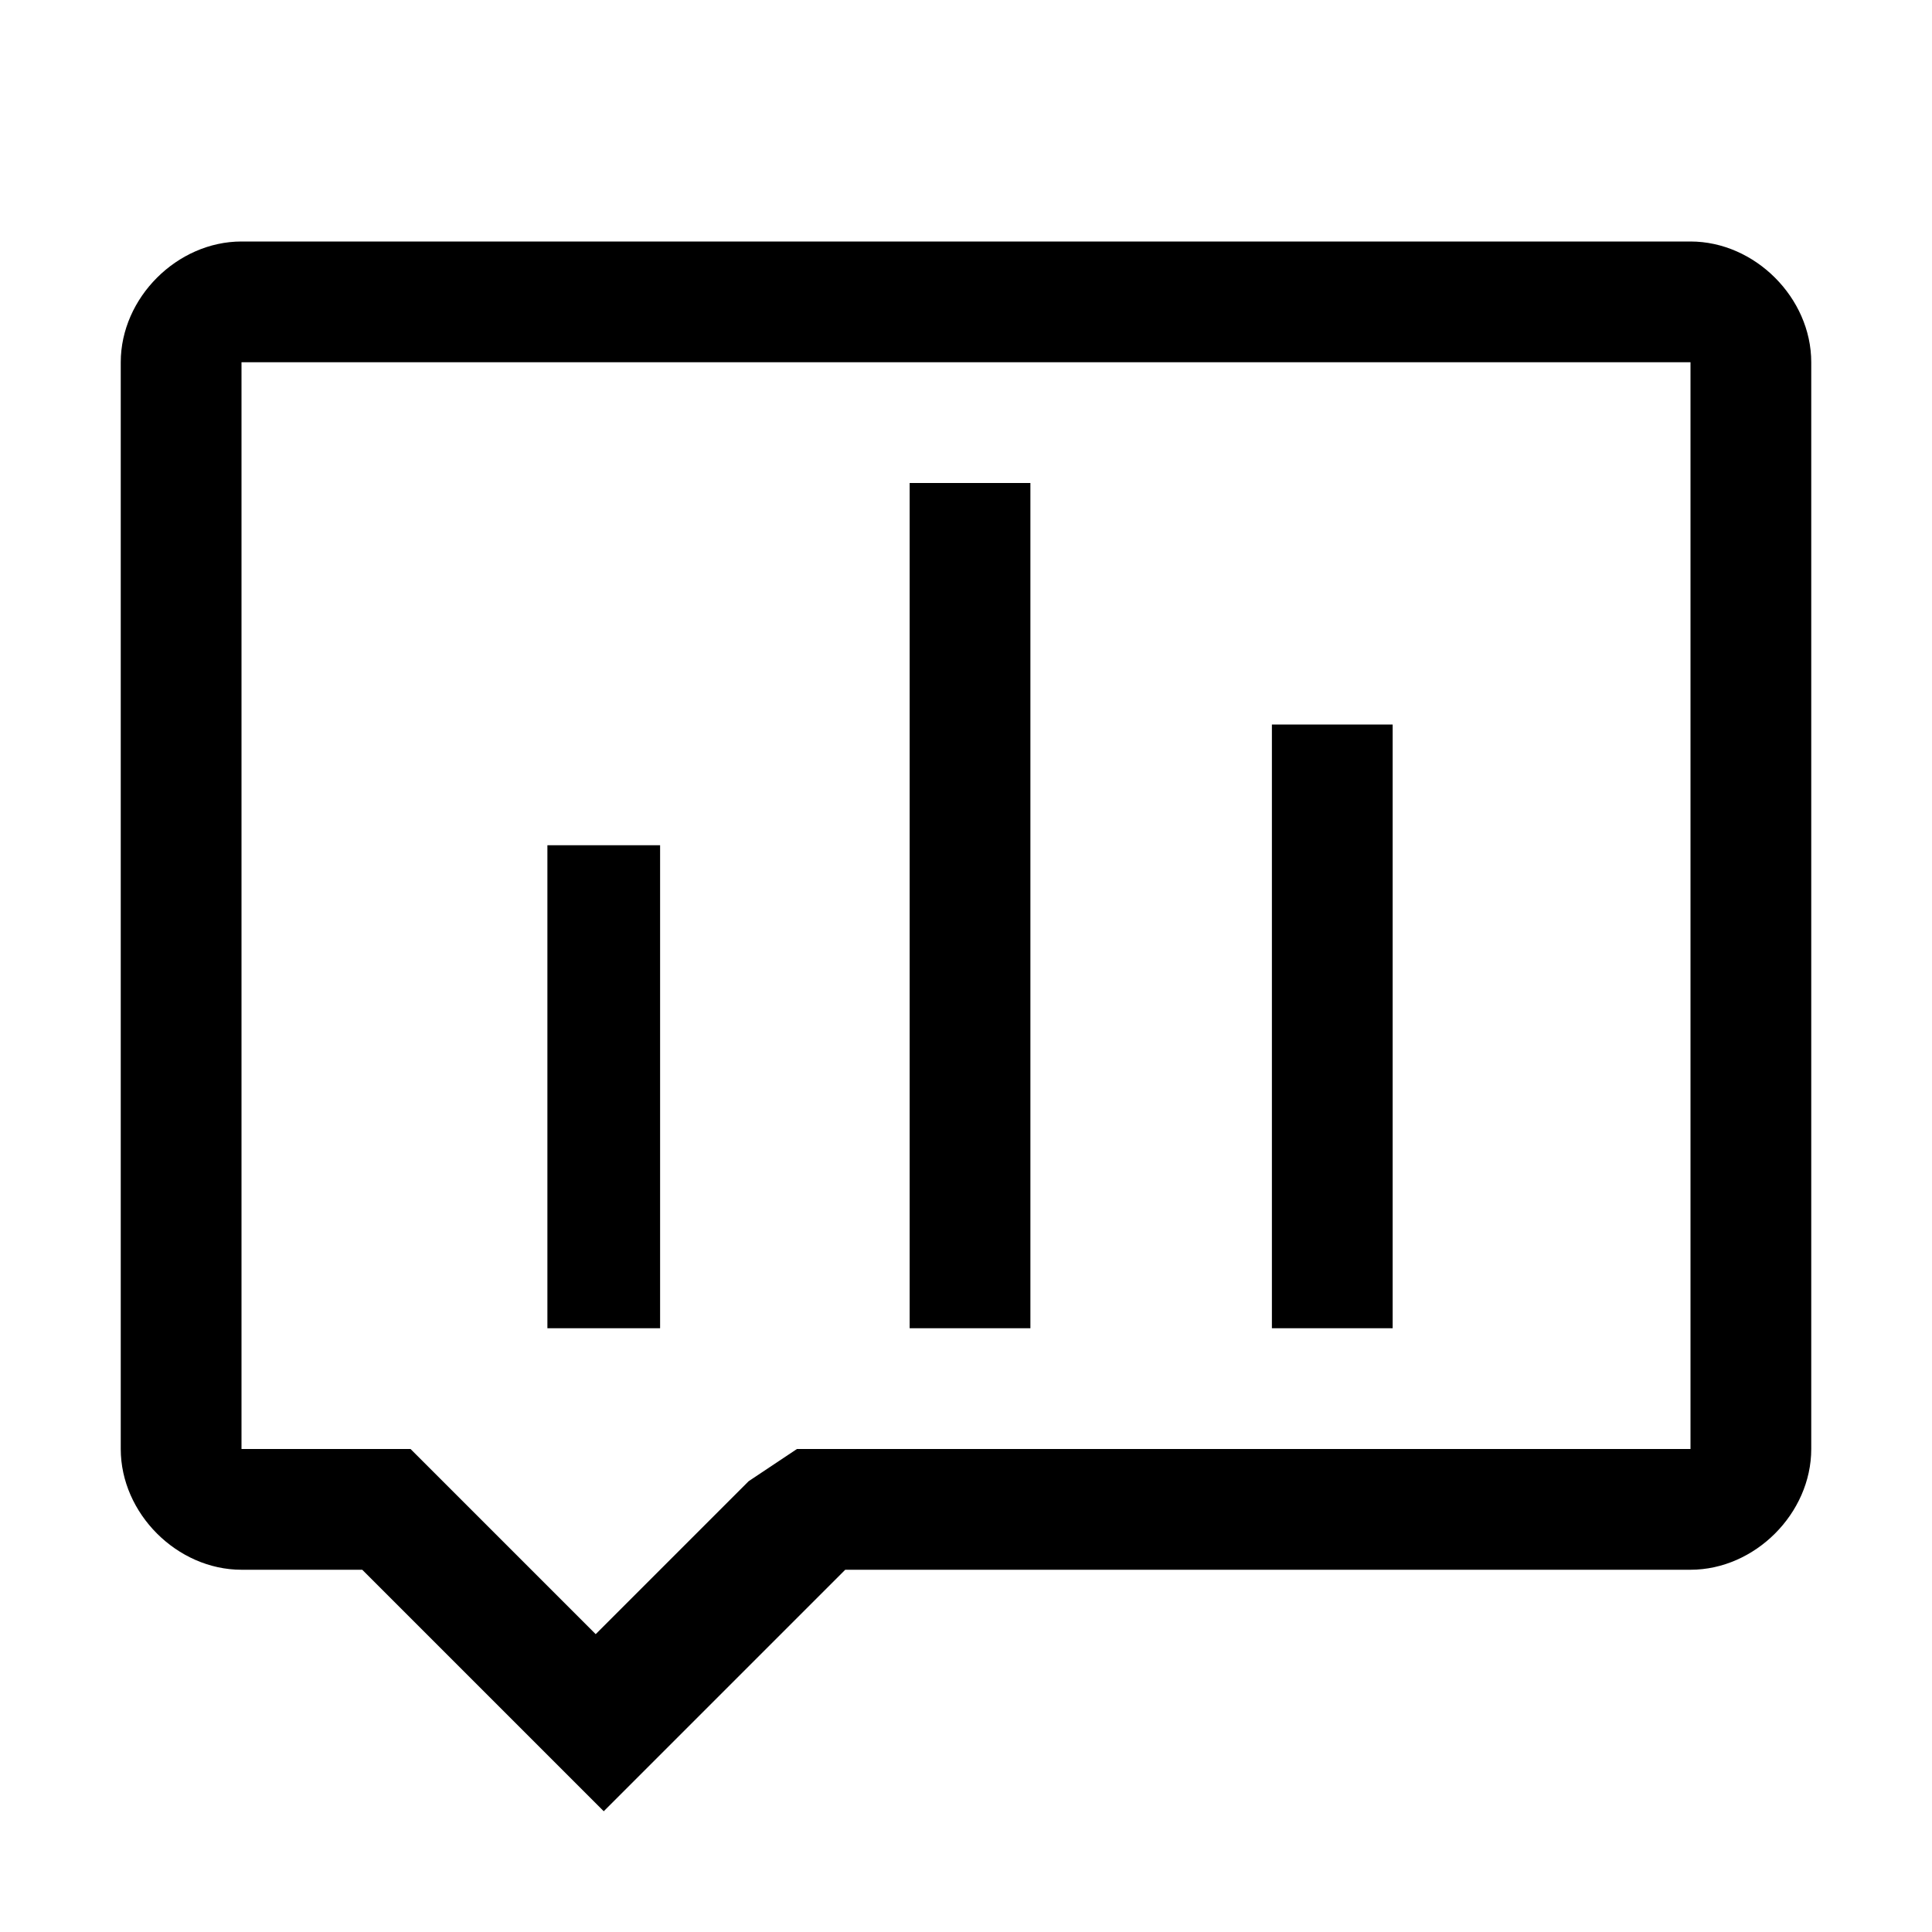 <svg xmlns="http://www.w3.org/2000/svg" style="enable-background:new 0 0 24 24" viewBox="0 0 24 24"><path d="M15.8 16.5V9h1.5v7.5h-1.5zm-3 0V6h-1.5v10.5h1.5zm-4.6 0v-6H6.8v6h1.4zM21 4.5H3V18h2.1l.4.4 1.9 1.9 1.9-1.9.6-.4H21V4.5M21 3c.8 0 1.5.7 1.5 1.5V18c0 .8-.7 1.5-1.5 1.5H10.5l-3 3-3-3H3c-.8 0-1.5-.7-1.5-1.5V4.5C1.5 3.7 2.2 3 3 3h18z"/></svg>